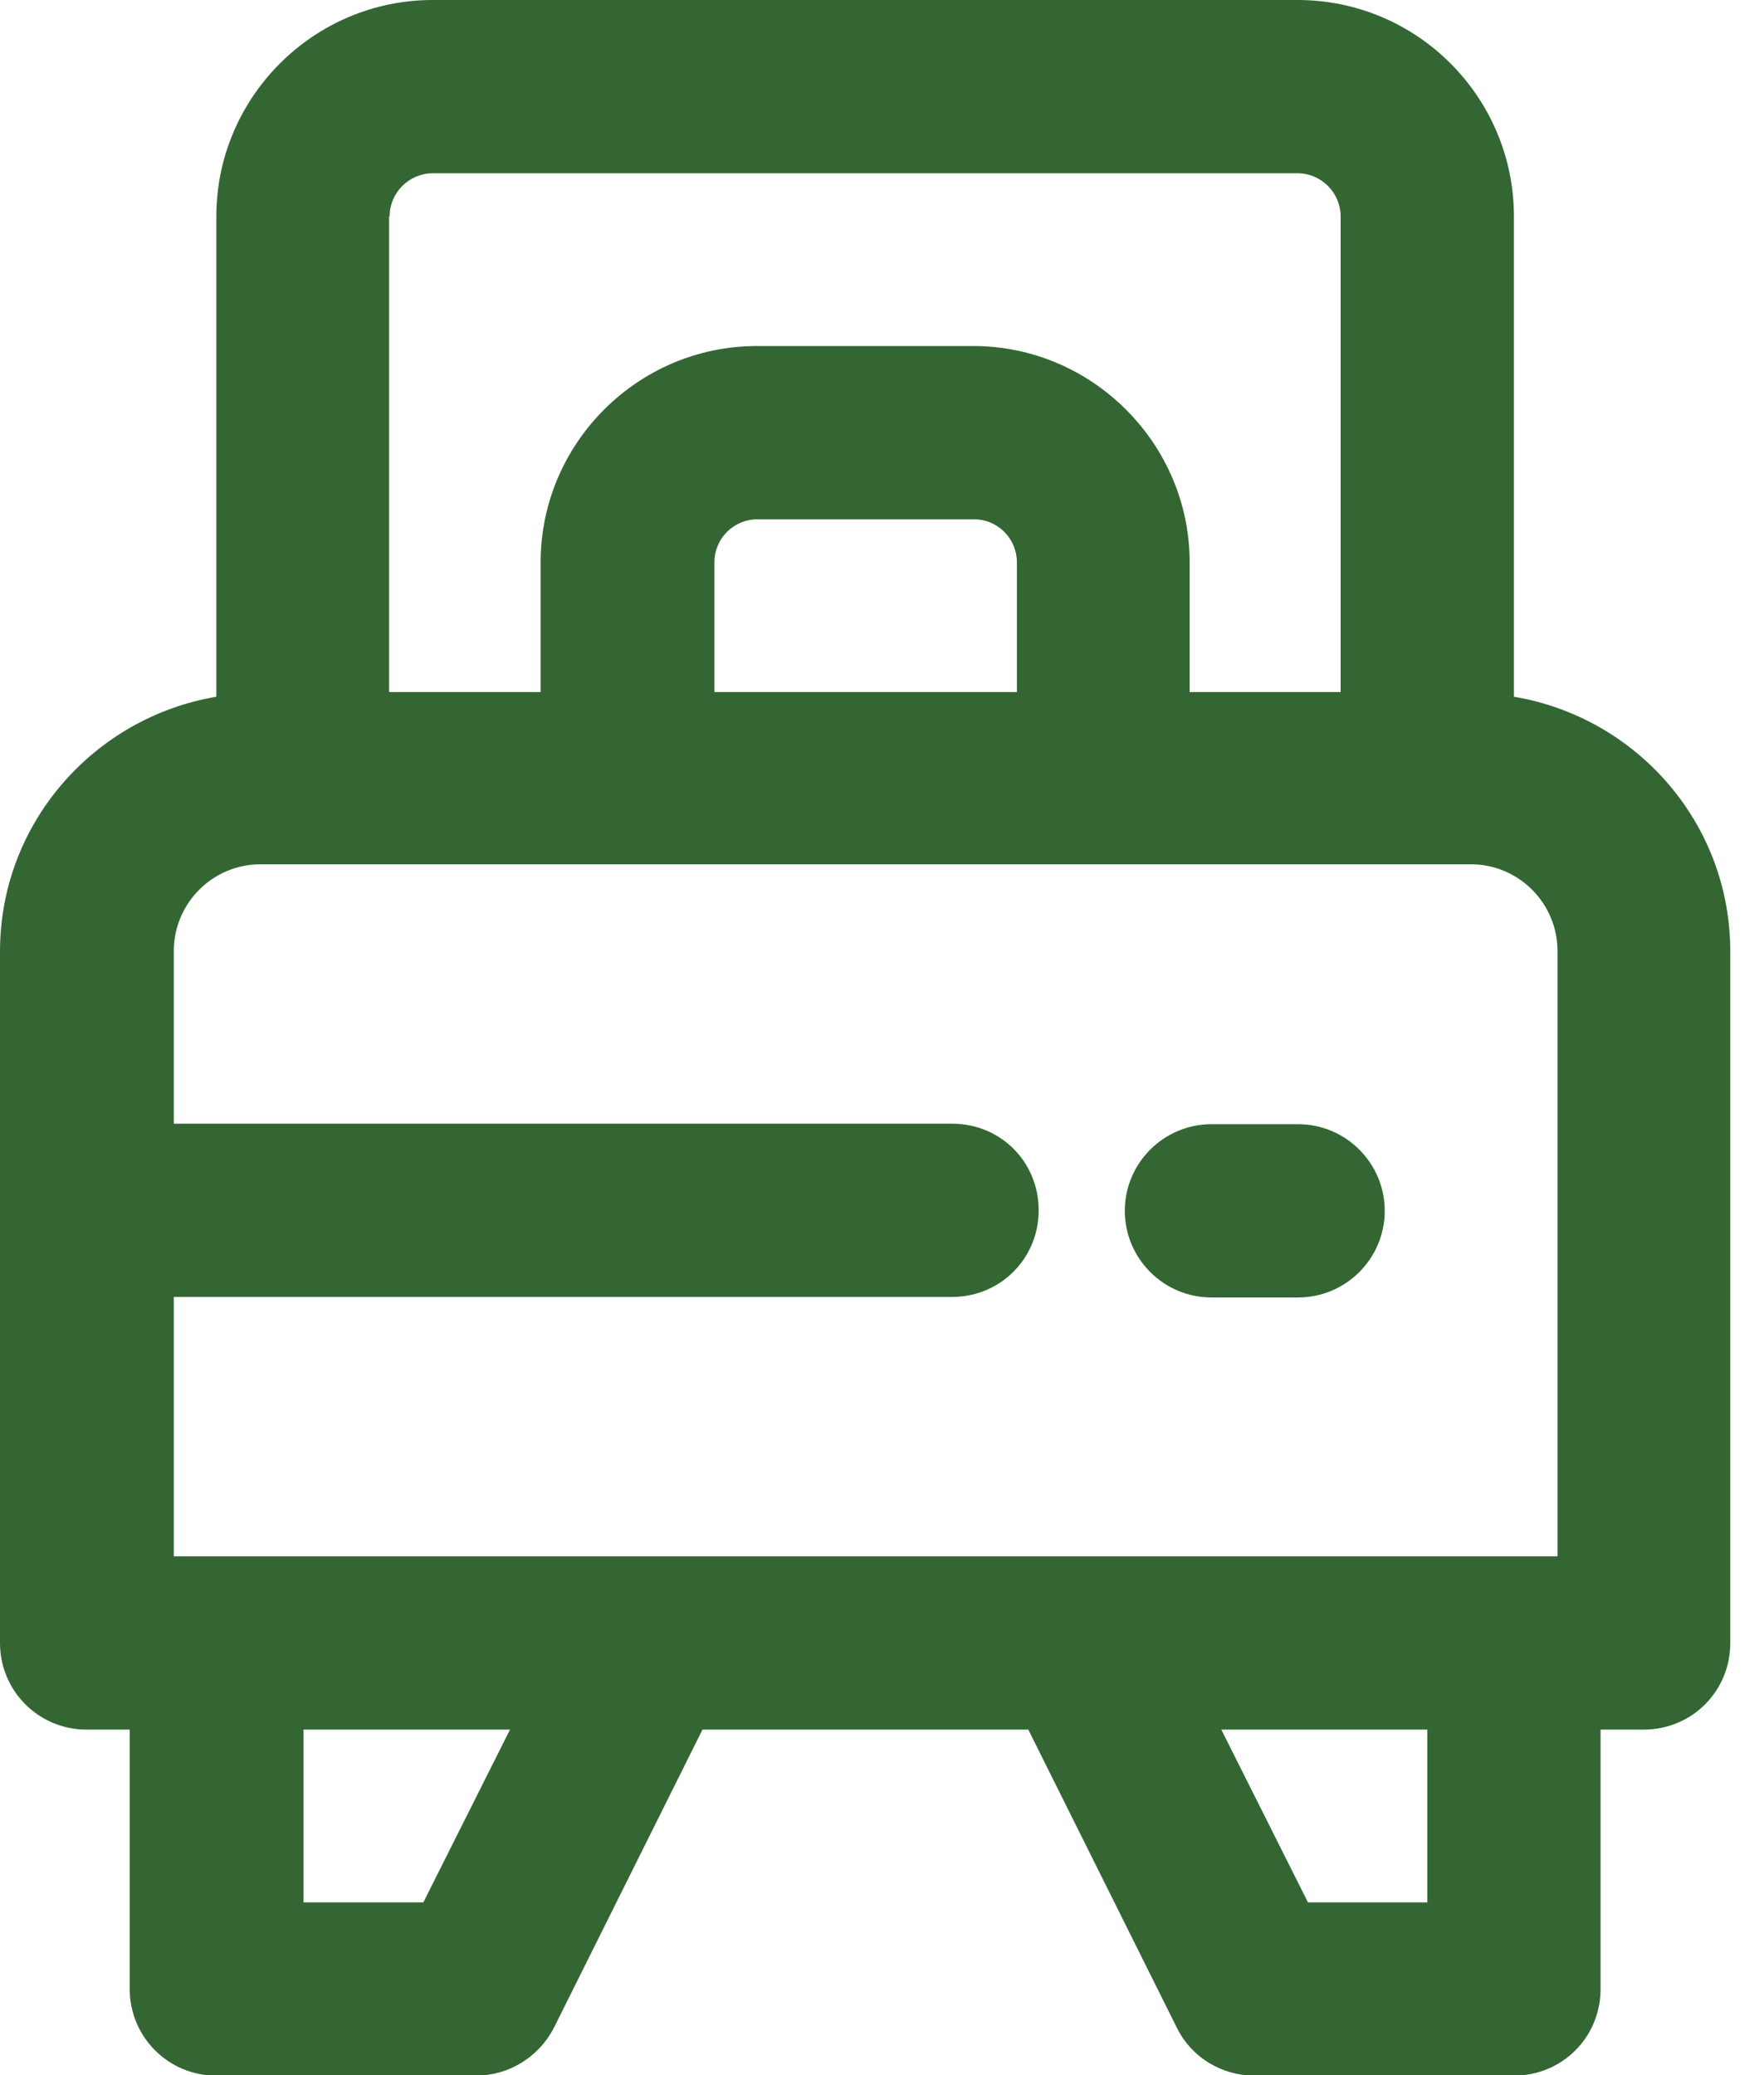 <svg width="34" height="40" viewBox="0 0 34 40" fill="none" xmlns="http://www.w3.org/2000/svg">
<path d="M29.18 13.43V4.17C29.18 1.88 27.32 0 25.01 0H8.34C6.04 0 4.17 1.88 4.17 4.17V13.43C1.81 13.83 0 15.87 0 18.34V31.67C0 32.59 0.74 33.34 1.67 33.34H2.5V38.34C2.5 39.26 3.24 40.01 4.17 40.01H9.17C9.81 40.01 10.38 39.65 10.67 39.1L13.54 33.34H19.82L22.69 39.1C22.97 39.66 23.55 40.01 24.18 40.01H29.18C30.11 40.01 30.85 39.27 30.85 38.34V33.34H31.68C32.61 33.34 33.35 32.6 33.35 31.67V18.34C33.35 15.87 31.55 13.83 29.18 13.43ZM7.51 4.17C7.51 3.71 7.89 3.34 8.34 3.34H25.01C25.47 3.34 25.84 3.72 25.84 4.17V13.34H22.93V10.84C22.93 8.55 21.05 6.67 18.76 6.67H14.59C12.29 6.67 10.42 8.55 10.42 10.84V13.34H7.5V4.17H7.51ZM19.6 10.84V13.34H13.77V10.84C13.77 10.38 14.14 10.01 14.6 10.01H18.77C19.24 10.01 19.6 10.39 19.6 10.84ZM8.16 36.67H5.85V33.34H9.83L8.16 36.67ZM27.51 36.67H25.21L23.54 33.34H27.51V36.67ZM30.01 30H3.35V25H18.35C19.28 25 20.02 24.26 20.02 23.33C20.02 22.4 19.29 21.66 18.35 21.66H3.35V18.33C3.35 17.42 4.09 16.66 5.02 16.66H28.35C29.28 16.66 30.02 17.42 30.02 18.33V30H30.01Z" fill="#336633"/>
<path d="M23.35 25.01H25.02C25.94 25.01 26.69 24.26 26.69 23.34C26.69 22.42 25.94 21.67 25.02 21.67H23.35C22.43 21.67 21.68 22.42 21.68 23.34C21.68 24.26 22.43 25.01 23.35 25.01Z" fill="#336633"/>
</svg>
